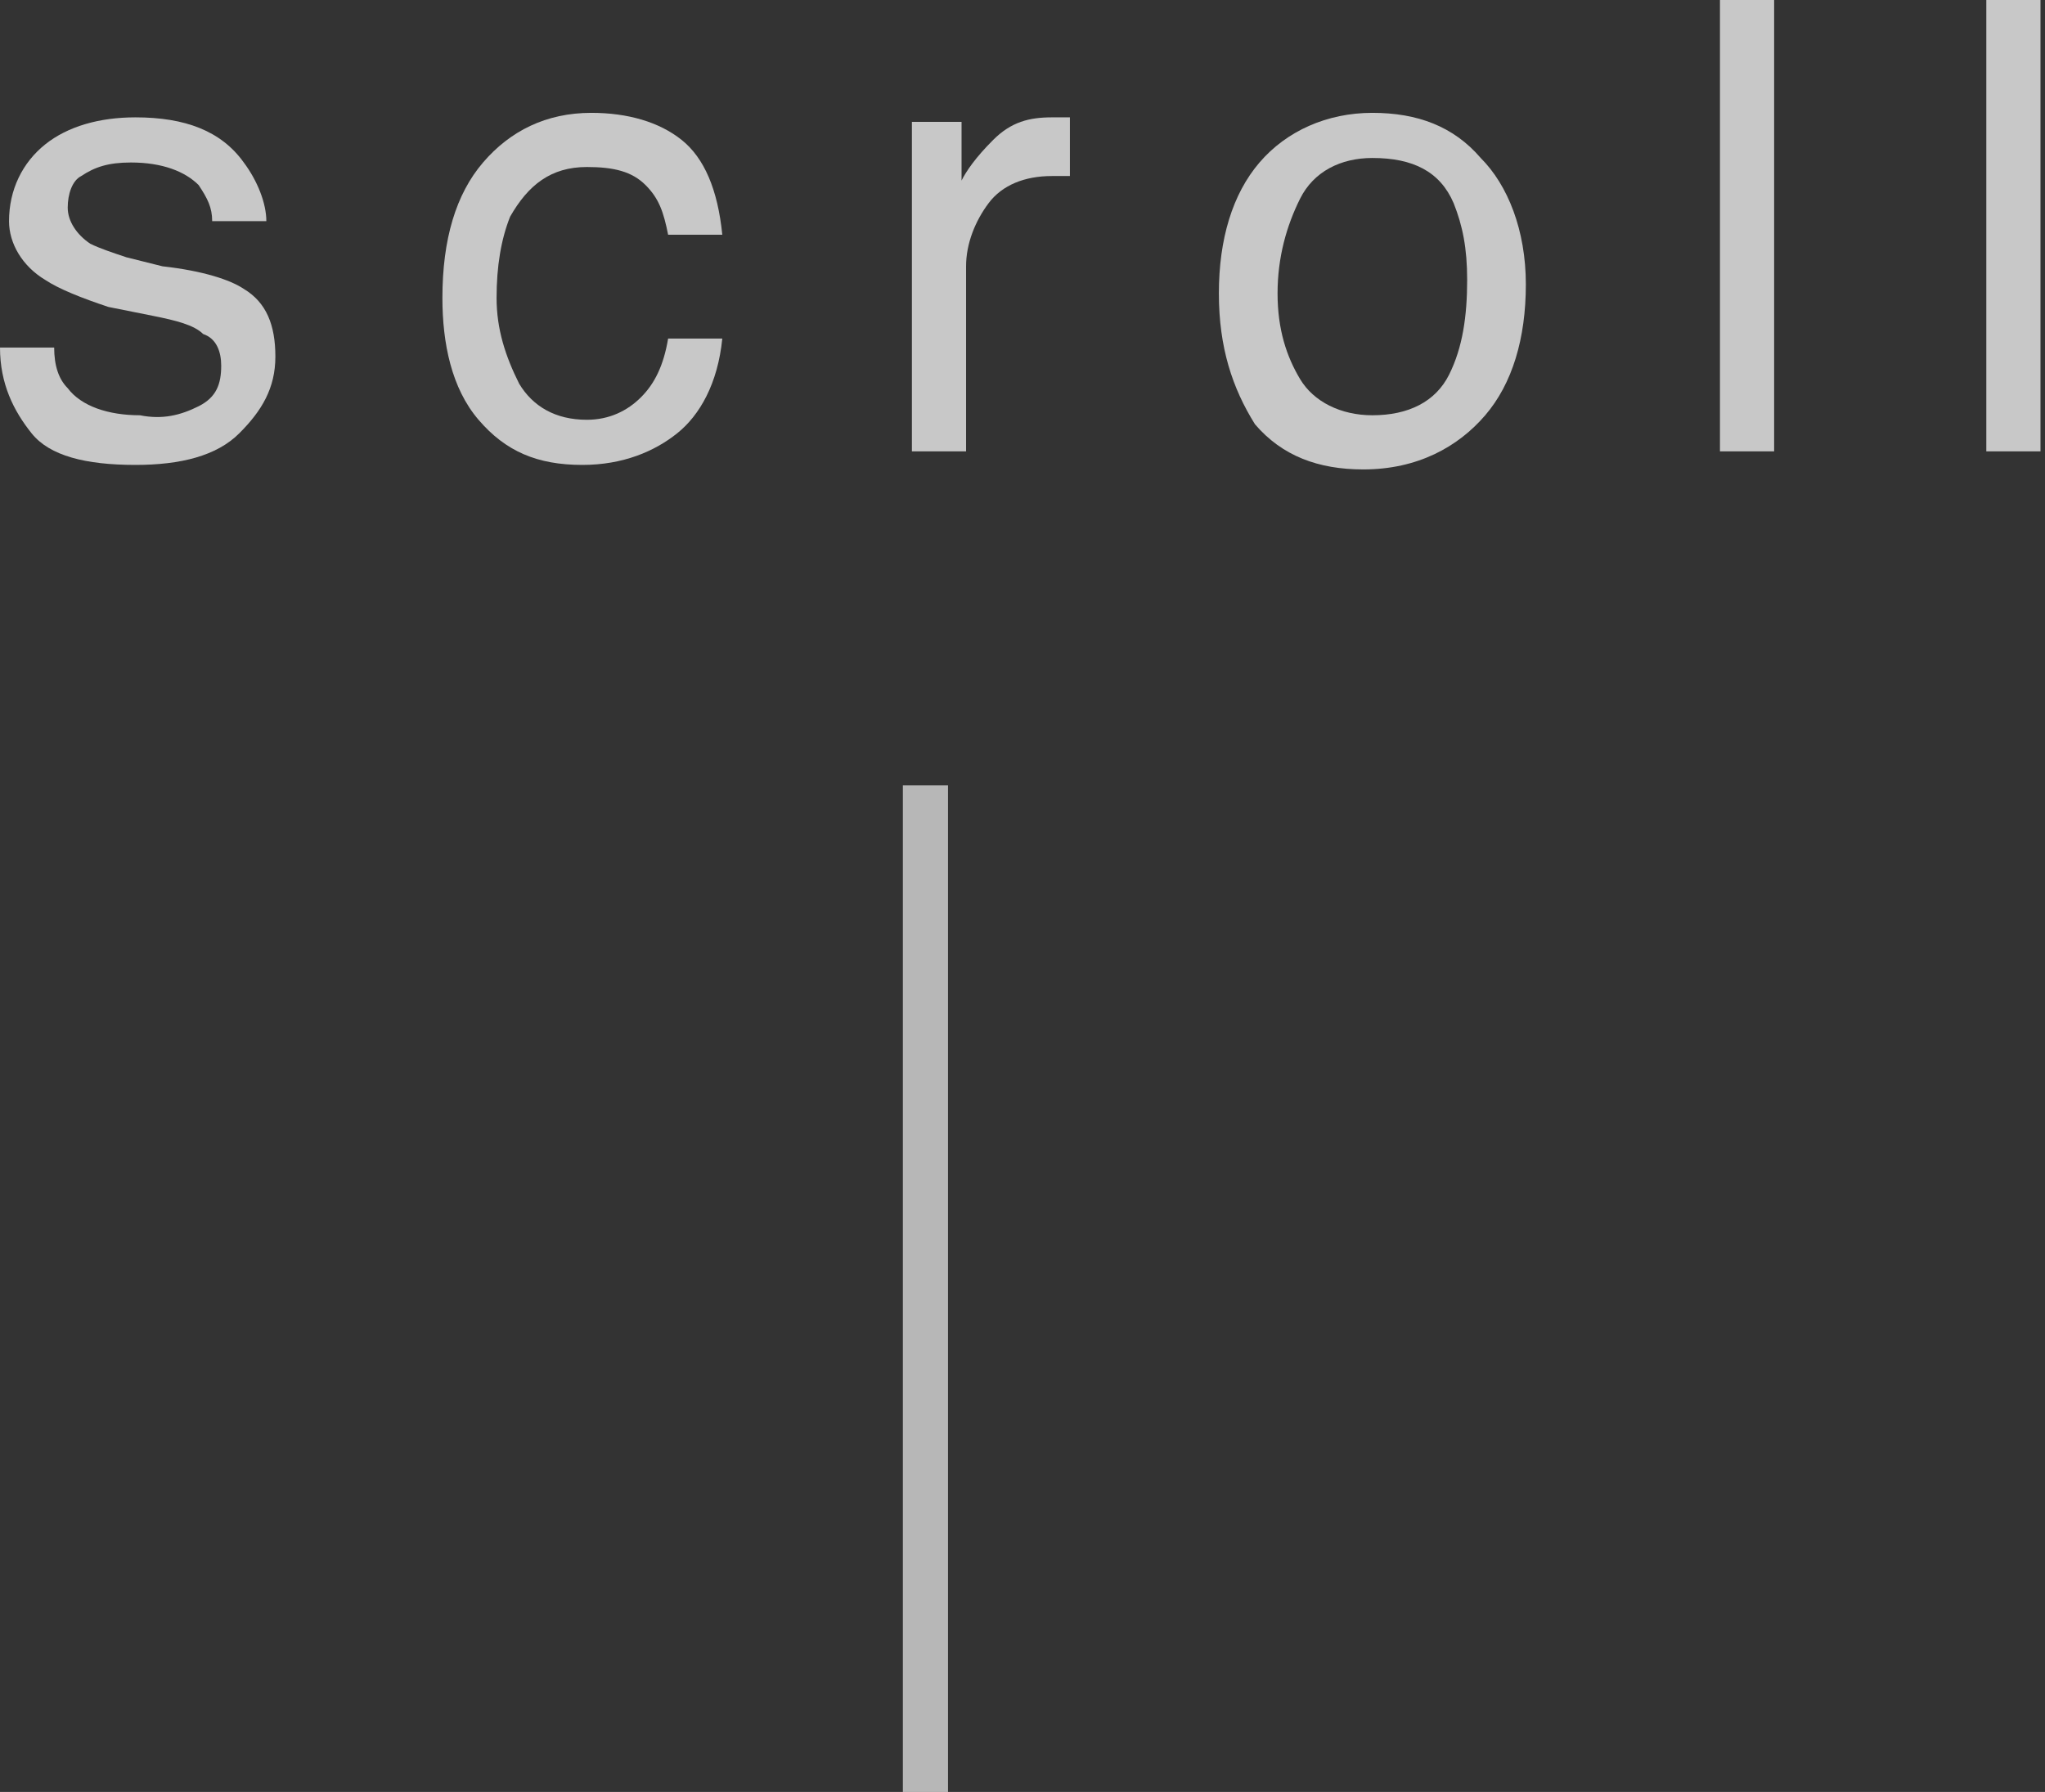 <?xml version="1.0" encoding="utf-8"?>
<!-- Generator: Adobe Illustrator 22.0.1, SVG Export Plug-In . SVG Version: 6.00 Build 0)  -->
<svg version="1.1" id="レイヤー_1" xmlns="http://www.w3.org/2000/svg" xmlns:xlink="http://www.w3.org/1999/xlink" x="0px"
	 y="0px" viewBox="0 0 45.3 39.7" style="enable-background:new 0 0 45.3 39.7;" xml:space="preserve">
<rect x="0" y="0" width="45.3" height="39.7" fill="#333333" stroke="none"/>
<style type="text/css">
	.st0{opacity:0.73;}
	.st1{fill:#FFFFFF;}
	.st2{opacity:0.7;fill:none;stroke:#F0F0F0;stroke-miterlimit:10;}
</style>
<g class="st0">
	<path class="st1" d="M1.2,7.7c0,0.4,0.1,0.7,0.3,0.9c0.3,0.4,0.9,0.6,1.6,0.6C3.6,9.3,4,9.2,4.4,9s0.5-0.5,0.5-0.9
		c0-0.3-0.1-0.6-0.4-0.7C4.3,7.2,3.9,7.1,3.4,7l-1-0.2C1.8,6.6,1.3,6.4,1,6.2C0.5,5.9,0.2,5.4,0.2,4.9c0-0.7,0.3-1.3,0.8-1.7
		c0.5-0.4,1.2-0.6,2-0.6c1.1,0,1.9,0.3,2.4,1c0.3,0.4,0.5,0.9,0.5,1.3H4.7c0-0.3-0.1-0.5-0.3-0.8C4.1,3.8,3.6,3.6,2.9,3.6
		c-0.5,0-0.8,0.1-1.1,0.3C1.6,4,1.5,4.3,1.5,4.6c0,0.3,0.2,0.6,0.5,0.8c0.2,0.1,0.5,0.2,0.8,0.3l0.8,0.2C4.5,6,5.1,6.2,5.4,6.4
		c0.5,0.3,0.7,0.8,0.7,1.5c0,0.7-0.3,1.2-0.8,1.7s-1.3,0.7-2.3,0.7c-1.1,0-1.9-0.2-2.3-0.7C0.3,9.1,0,8.5,0,7.7H1.2z"/>
	<path class="st1" d="M15.1,3.1c0.5,0.4,0.8,1.1,0.9,2.1h-1.2c-0.1-0.5-0.2-0.8-0.5-1.1s-0.7-0.4-1.3-0.4c-0.8,0-1.3,0.4-1.7,1.1
		c-0.2,0.5-0.3,1.1-0.3,1.8c0,0.7,0.2,1.3,0.5,1.9c0.3,0.5,0.8,0.8,1.5,0.8c0.5,0,0.9-0.2,1.2-0.5s0.5-0.7,0.6-1.3H16
		c-0.1,1-0.5,1.7-1,2.1s-1.2,0.7-2.1,0.7c-1,0-1.7-0.3-2.3-1S9.8,7.6,9.8,6.6c0-1.3,0.3-2.3,0.9-3s1.4-1.1,2.4-1.1
		C13.9,2.5,14.6,2.7,15.1,3.1z"/>
	<path class="st1" d="M20.1,2.7h1.2V4c0.1-0.2,0.3-0.5,0.7-0.9s0.8-0.5,1.3-0.5c0,0,0.1,0,0.1,0s0.1,0,0.3,0v1.3c-0.1,0-0.1,0-0.2,0
		c-0.1,0-0.1,0-0.2,0c-0.6,0-1.1,0.2-1.4,0.6s-0.5,0.9-0.5,1.4V10h-1.2V2.7z"/>
	<path class="st1" d="M32.8,3.5c0.6,0.6,1,1.6,1,2.8c0,1.2-0.3,2.2-0.9,2.9s-1.5,1.2-2.7,1.2c-1,0-1.8-0.3-2.4-1
		C27.3,8.6,27,7.7,27,6.5c0-1.2,0.3-2.2,0.9-2.9s1.5-1.1,2.5-1.1C31.4,2.5,32.2,2.8,32.8,3.5z M32.1,8.3c0.3-0.6,0.4-1.3,0.4-2.1
		c0-0.7-0.1-1.2-0.3-1.7c-0.3-0.7-0.9-1-1.8-1c-0.7,0-1.3,0.3-1.6,0.9s-0.5,1.3-0.5,2.1c0,0.8,0.2,1.4,0.5,1.9s0.9,0.8,1.6,0.8
		C31.2,9.2,31.8,8.9,32.1,8.3z"/>
	<path class="st1" d="M38.1,0h1.2v10h-1.2V0z"/>
	<path class="st1" d="M44,0h1.2v10H44V0z"/>
</g>
<line class="st2" x1="20.5" y1="17.4" x2="20.5" y2="39.7"/>
</svg>
